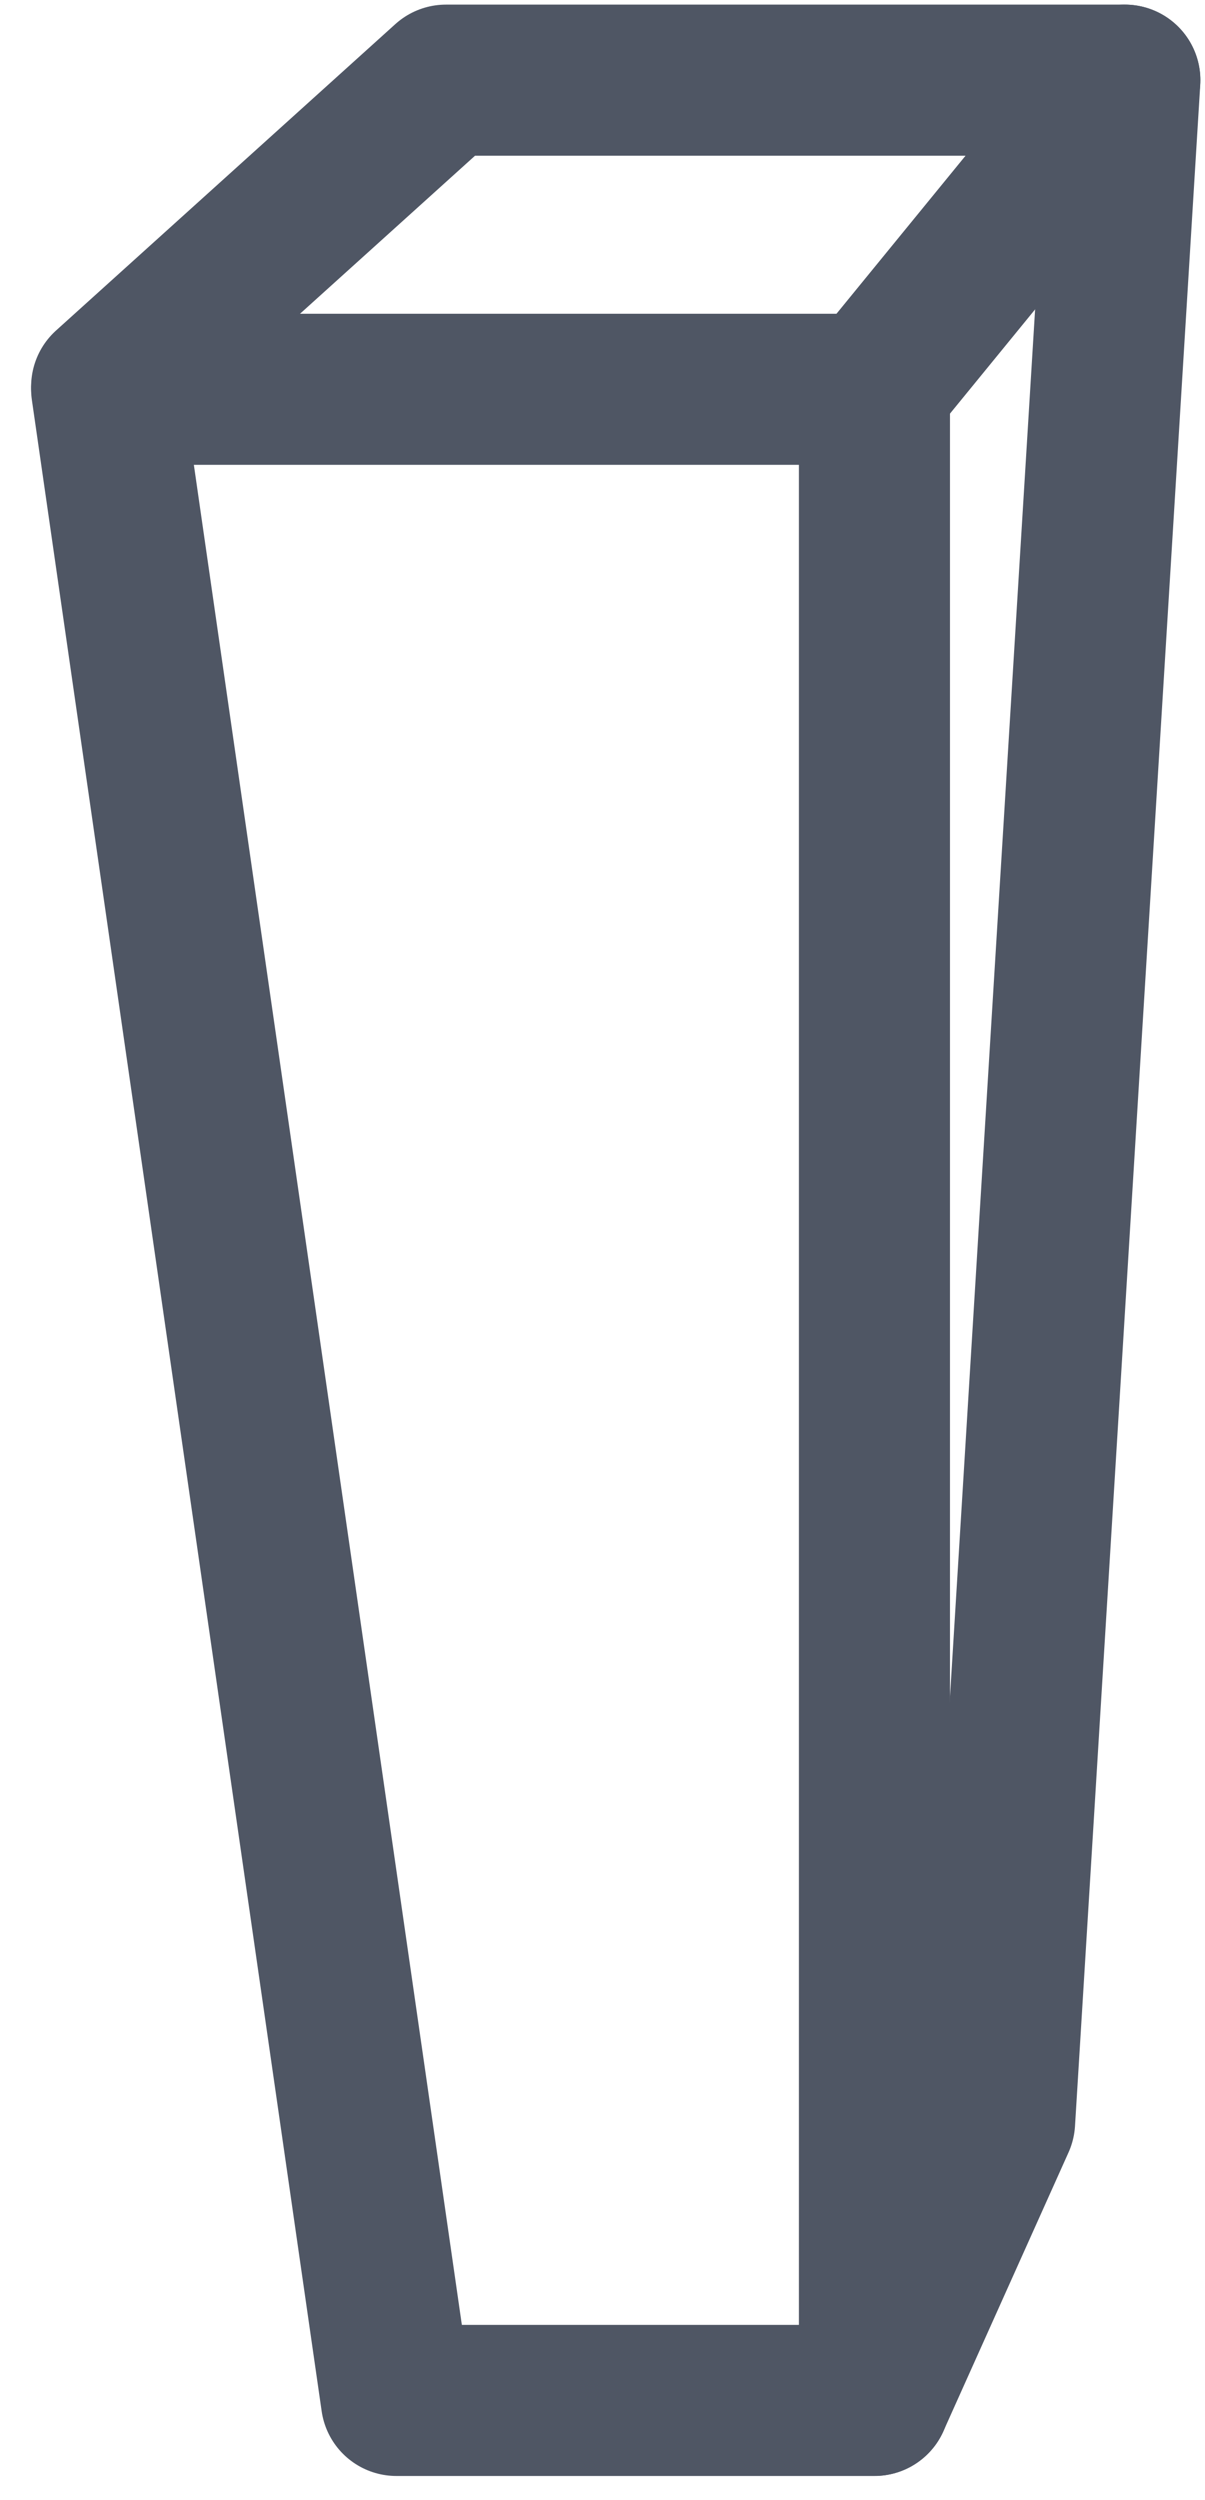 <svg xmlns="http://www.w3.org/2000/svg" width="15.952" height="33.093" viewBox="0 0 15.952 33.093">
  <g id="Grupo_672" data-name="Grupo 672" transform="translate(1.412 1.06)">
    <path id="Trazado_1501" data-name="Trazado 1501" d="M23.692,538.585l4.492-4.056H37.17l-3.267,4" transform="translate(-23.692 -534.528)" fill="none" stroke="#4f5664" stroke-linecap="round" stroke-linejoin="round" stroke-width="2"/>
    <path id="Trazado_1503" data-name="Trazado 1503" d="M23.692,537.729H33.856v26.62H27.528Z" transform="translate(-23.692 -533.636)" fill="none" stroke="#4f5664" stroke-linecap="round" stroke-linejoin="round" stroke-width="2"/>
    <path id="Trazado_1502" data-name="Trazado 1502" d="M31.64,565.24l1.657-3.691,1.658-27.02" transform="translate(-21.476 -534.528)" fill="none" stroke="#4f5664" stroke-linecap="round" stroke-linejoin="round" stroke-width="2"/>
  </g>
</svg>
